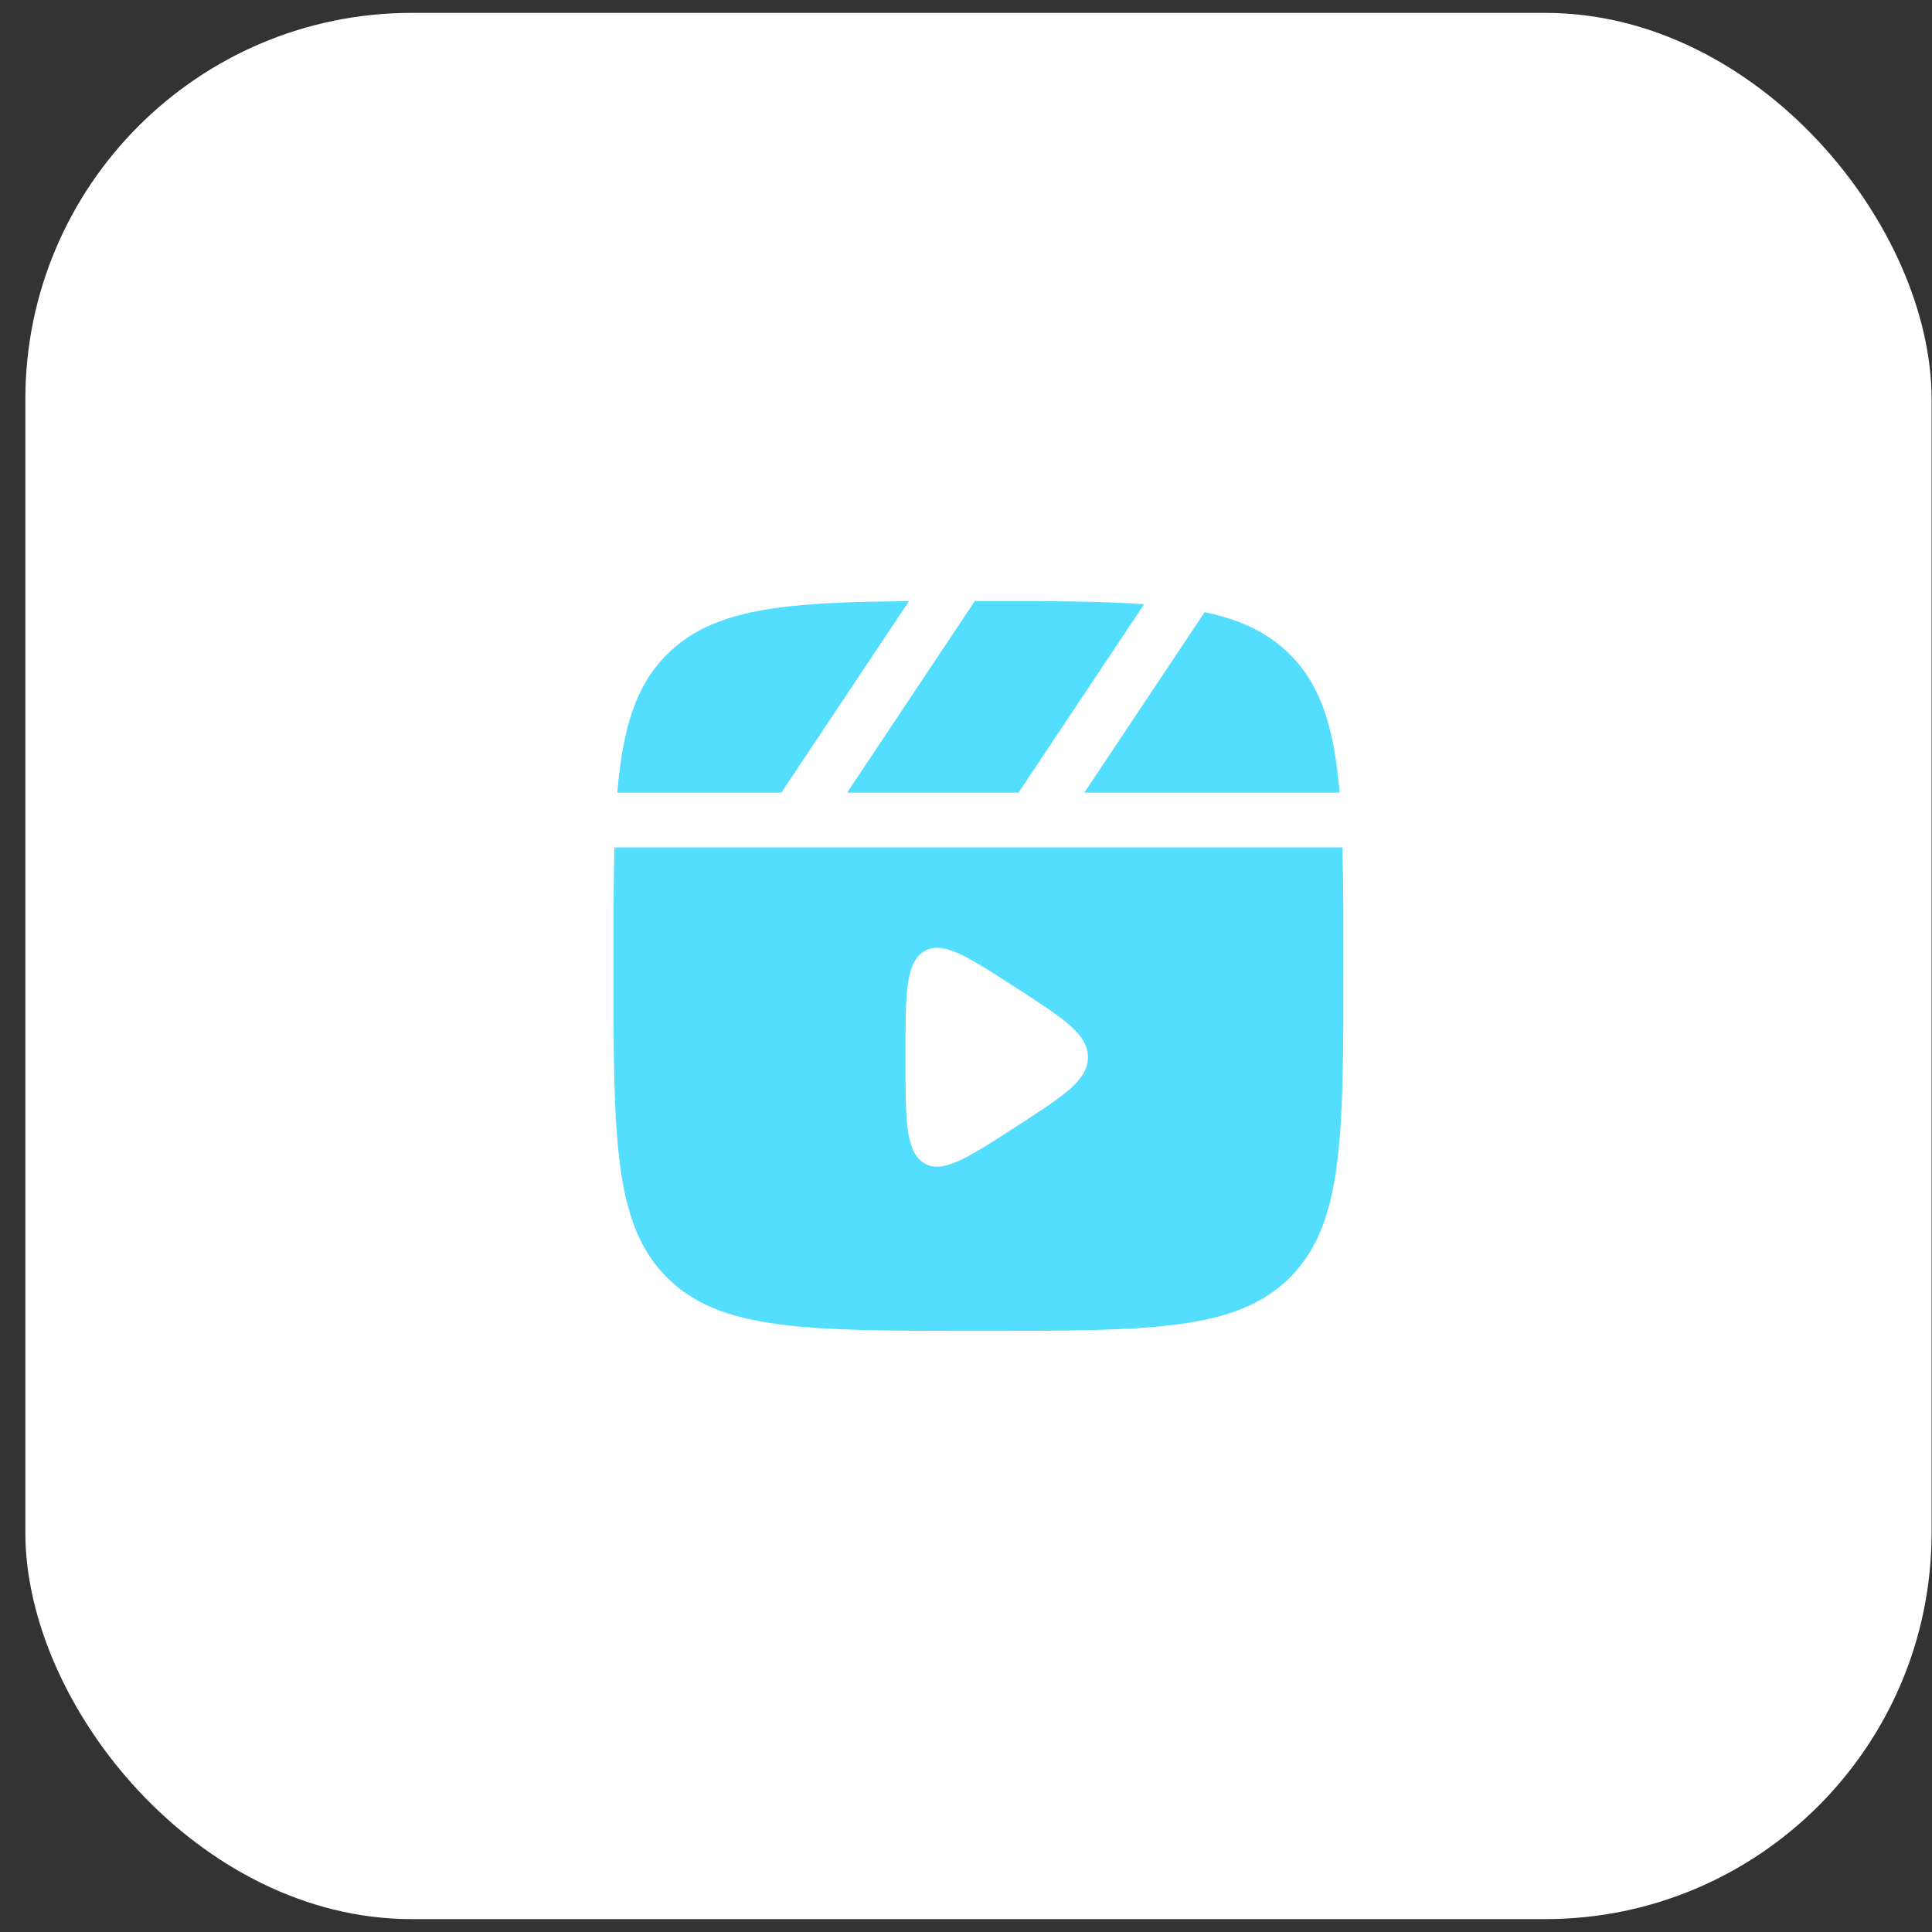 <?xml version="1.0" encoding="UTF-8"?> <svg xmlns="http://www.w3.org/2000/svg" width="75" height="75" viewBox="0 0 75 75" fill="none"><rect x="0" y="0" width="75" height="75" fill="#333333" stroke="none"/><rect x="0.984" y="0.5" width="74" height="74" rx="15" fill="white"></rect><path d="M37.983 23.332C40.597 23.332 42.7 23.332 44.415 23.456L39.539 30.77H32.885L37.843 23.332H37.983Z" fill="#53DDFF"></path><path d="M25.891 25.407C27.665 23.633 30.364 23.375 35.285 23.338L30.331 30.77H23.964C24.173 28.27 24.676 26.622 25.891 25.407Z" fill="#53DDFF"></path><path fill-rule="evenodd" clip-rule="evenodd" d="M23.816 37.499C23.816 35.747 23.816 34.224 23.854 32.895H52.112C52.15 34.224 52.15 35.747 52.15 37.499C52.15 44.177 52.15 47.516 50.075 49.591C48 51.665 44.661 51.665 37.983 51.665C31.305 51.665 27.966 51.665 25.891 49.591C23.816 47.516 23.816 44.177 23.816 37.499ZM39.419 38.328C41.295 39.538 42.233 40.143 42.233 41.04C42.233 41.938 41.295 42.543 39.419 43.753C37.518 44.98 36.568 45.593 35.859 45.143C35.15 44.692 35.15 43.475 35.15 41.04C35.15 38.606 35.15 37.388 35.859 36.938C36.568 36.488 37.518 37.101 39.419 38.328Z" fill="#53DDFF"></path><path d="M52.002 30.77C51.794 28.27 51.29 26.622 50.075 25.407C49.229 24.561 48.172 24.059 46.765 23.763L42.093 30.77H52.002Z" fill="#53DDFF"></path></svg> 